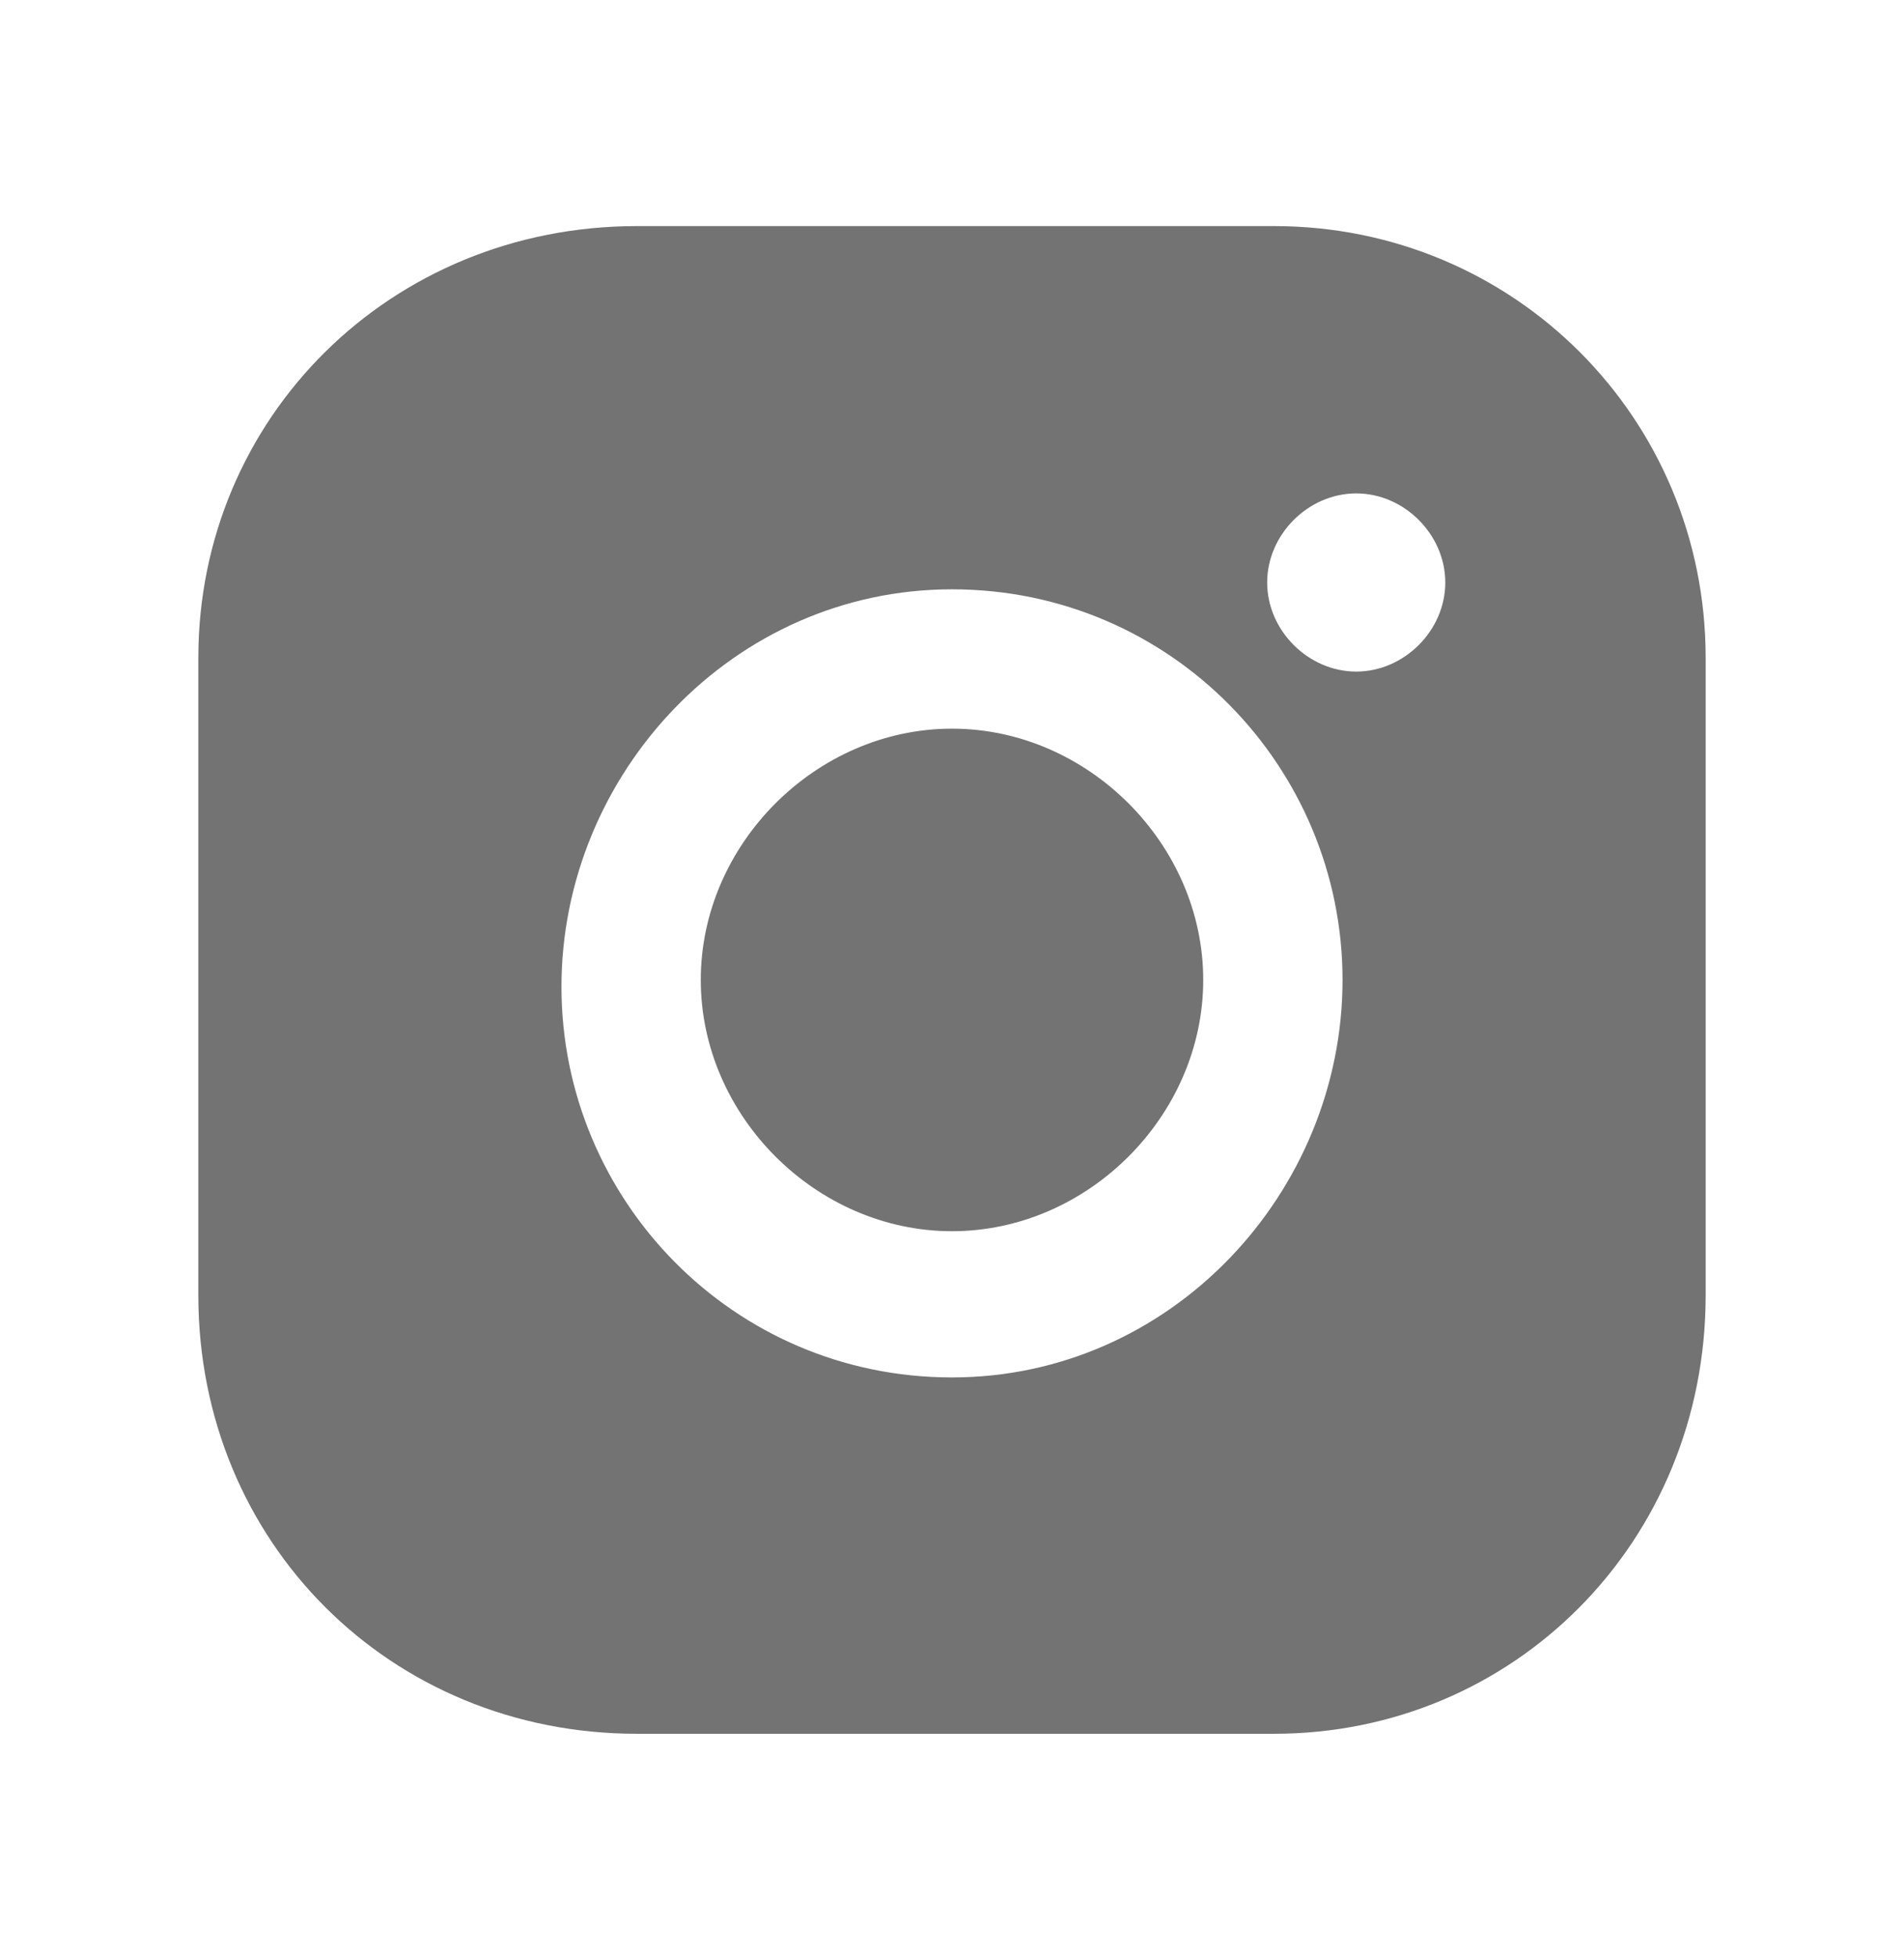 <svg width="36" height="37" viewBox="0 0 36 37" fill="none" xmlns="http://www.w3.org/2000/svg">
<path d="M18 13.774C15.432 13.774 13.25 15.957 13.25 18.524C13.25 21.092 15.432 23.274 18 23.274C20.568 23.274 22.75 21.092 22.75 18.524C22.75 15.957 20.568 13.774 18 13.774Z" fill="#737373"/>
<path d="M24.089 4.274H12.041C7.377 4.274 3.75 7.902 3.75 12.436V24.483C3.75 29.147 7.377 32.774 12.041 32.774H24.089C28.623 32.774 32.25 29.147 32.25 24.483V12.436C32.25 7.902 28.623 4.274 24.089 4.274ZM18 26.038C13.854 26.038 10.616 22.67 10.616 18.654C10.616 14.638 13.854 11.14 18 11.14C22.145 11.14 25.384 14.508 25.384 18.524C25.384 22.54 22.145 26.038 18 26.038ZM25.643 12.695C24.736 12.695 23.959 11.918 23.959 11.011C23.959 10.104 24.736 9.327 25.643 9.327C26.55 9.327 27.327 10.104 27.327 11.011C27.327 11.918 26.55 12.695 25.643 12.695Z" fill="#737373"/>
</svg>

